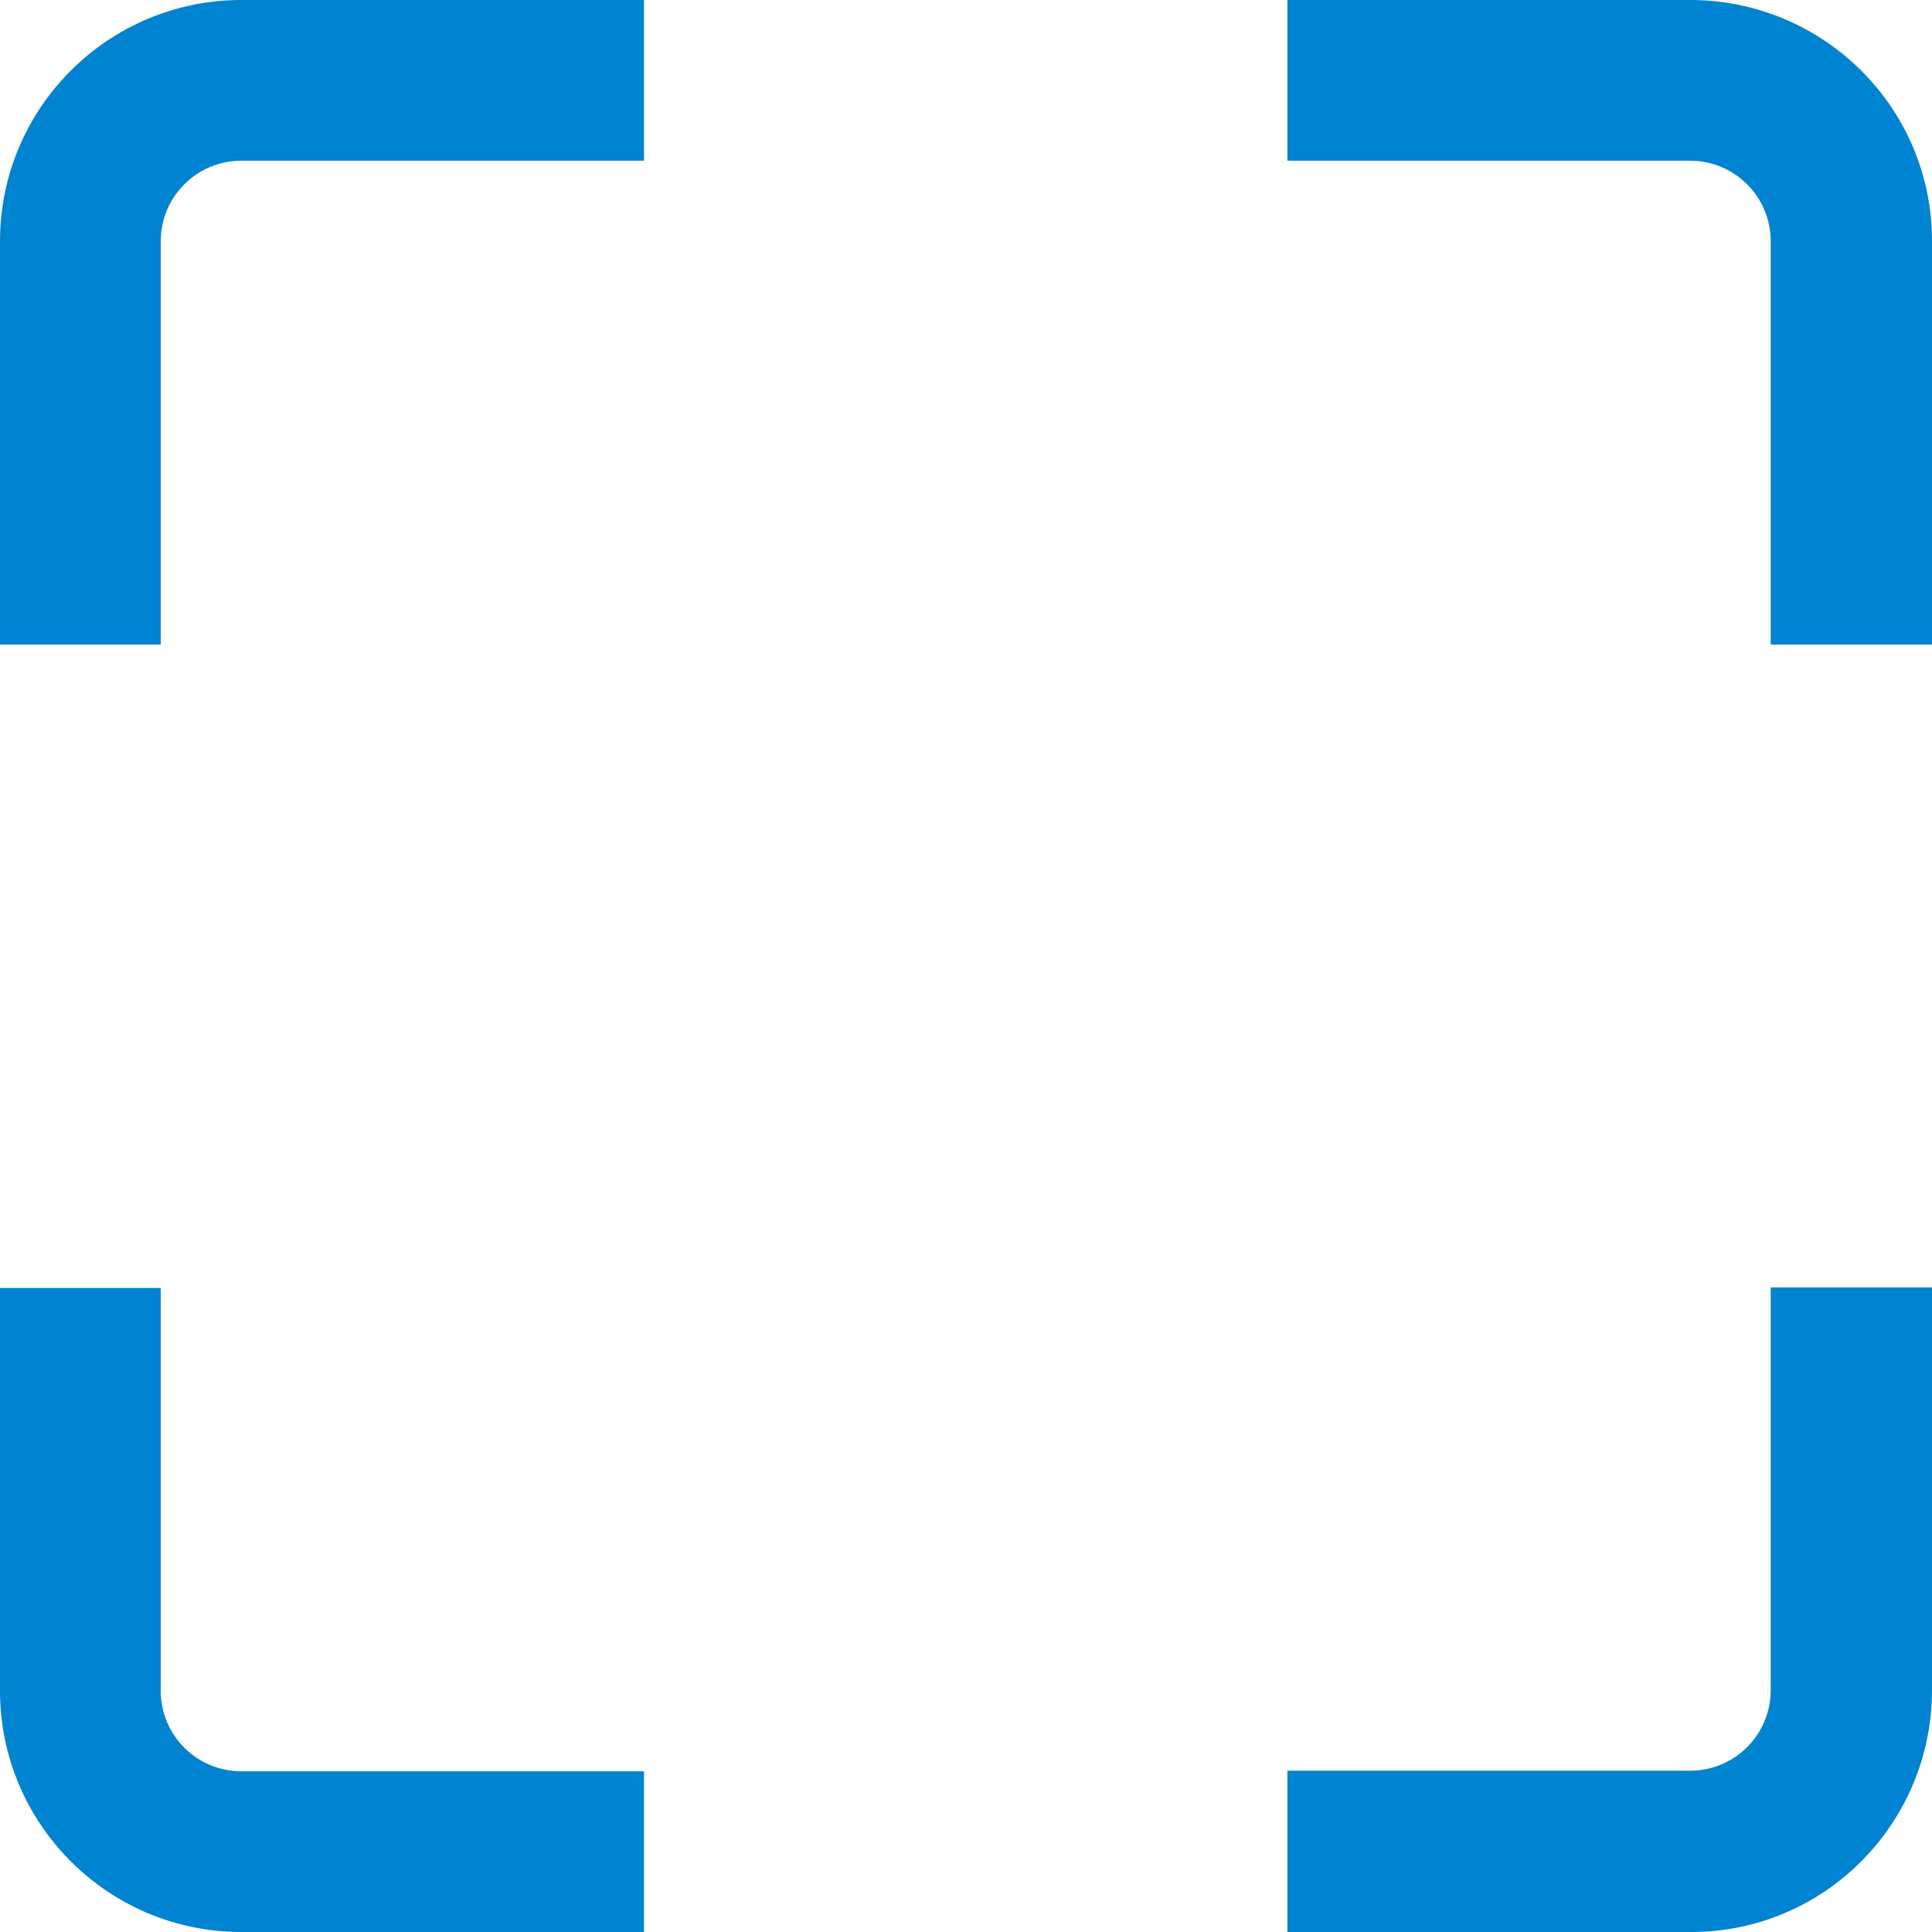 <?xml version="1.0" encoding="UTF-8"?>
<svg id="Laag_1" xmlns="http://www.w3.org/2000/svg" version="1.1" viewBox="0 0 337.8 337.8">
  <!-- Generator: Adobe Illustrator 29.0.1, SVG Export Plug-In . SVG Version: 2.1.0 Build 192)  -->
  <defs>
    <style>
      .st0 {
        fill: #0083d1;
      }
    </style>
  </defs>
  <path id="Path_7060" class="st0" d="M295.5,337.8h-70.4v-28.2h70.4c7.8,0,14.1-6.3,14.1-14.1h0v-70.4h28.2v70.4c0,23.3-18.8,42.3-42.1,42.3,0,0-.1,0-.2,0Z"/>
  <path id="Path_7061" class="st0" d="M28.1,112.7H0V42.2C0,18.9,18.9,0,42.2,0h0s70.4,0,70.4,0v28.1H42.2c-7.8,0-14.1,6.3-14.1,14.1h0v70.4Z"/>
  <path id="Path_7062" class="st0" d="M112.7,337.8H42.2C18.9,337.8,0,318.9,0,295.6c0,0,0,0,0,0v-70.4h28.1v70.4c0,7.8,6.3,14.1,14.1,14.1h70.4v28.2Z"/>
  <path id="Path_7063" class="st0" d="M337.8,112.7h-28.2V42.2c0-7.8-6.3-14.1-14.1-14.1h-70.4V0h70.4c23.3,0,42.3,18.8,42.3,42.1,0,0,0,0,0,0v70.4Z"/>
</svg>